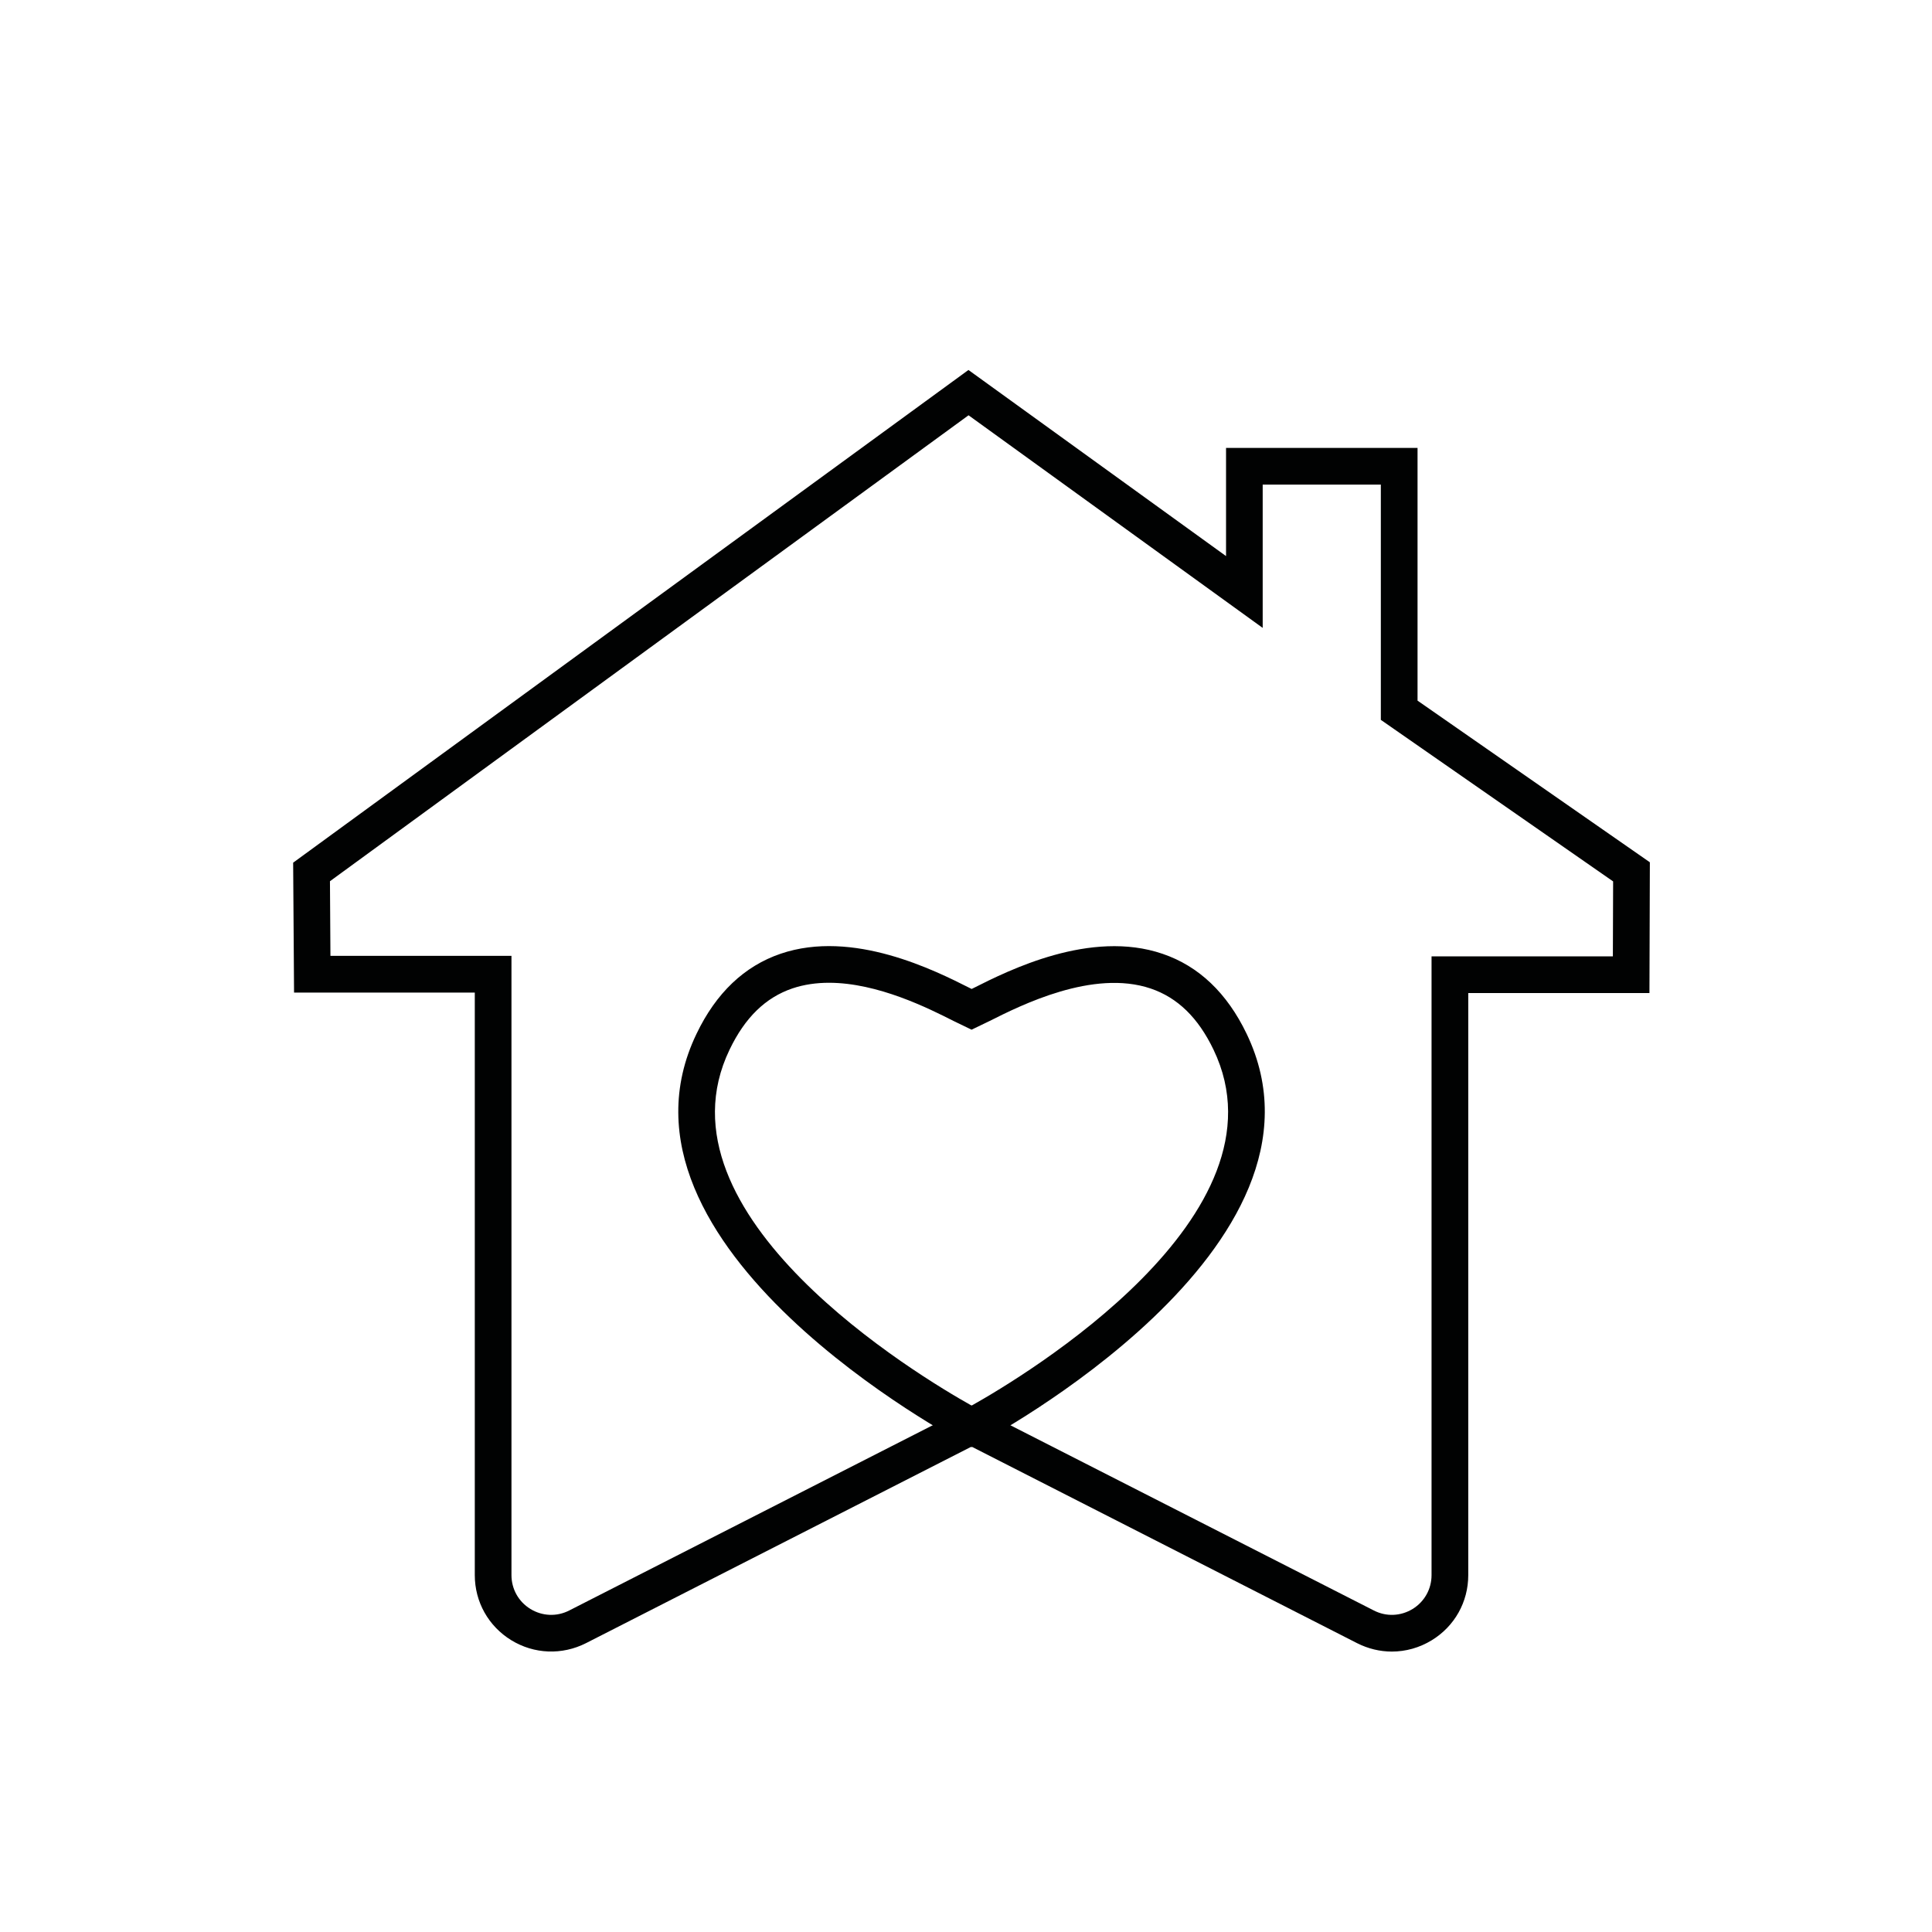 <?xml version="1.0" encoding="UTF-8"?>
<!-- Generator: Adobe Illustrator 26.1.0, SVG Export Plug-In . SVG Version: 6.00 Build 0)  -->
<svg xmlns="http://www.w3.org/2000/svg" xmlns:xlink="http://www.w3.org/1999/xlink" version="1.1" id="Capa_1" x="0px" y="0px" viewBox="0 0 600 600" style="enable-background:new 0 0 600 600;" xml:space="preserve">
<style type="text/css">
	.st0{fill:#010202;}
</style>
<g>
	<path class="st0" d="M432.26,512.91c-3.68,0-7.36-0.87-10.78-2.6l-119.76-61.05l-119.76,61.05c-7.42,3.74-16.08,3.42-23.18-0.93   c-7.09-4.35-11.33-11.9-11.33-20.22V308.25H91.32l-0.28-40.34L300.76,114.9l80,57.8v-33.6h59.47v78.49l72.15,50.2l-0.13,40.61   h-56.27v180.77c0,8.32-4.23,15.88-11.33,20.22C440.83,511.73,436.55,512.91,432.26,512.91z M301.72,436.48l124.94,63.67   c3.85,1.98,8.35,1.78,12.04-0.47c3.68-2.26,5.88-6.19,5.88-10.52V297.01h56.31l0.08-23.28l-72.14-50.17V150.5h-36.69V195   l-91.35-66.03l-198.32,144.7l0.15,23.18h56.22v192.31c0,4.33,2.2,8.26,5.89,10.52c3.68,2.25,8.18,2.45,12.05,0.47L301.72,436.48z"></path>
	<path class="st0" d="M301.74,449.42l-2.63-1.36c-1.15-0.61-114.77-60.62-82.79-127.02c6.07-12.67,14.86-21.02,26.11-24.85   c22.48-7.65,47.94,5.2,58.82,10.69l0.5,0.25l0.56-0.27c10.88-5.49,36.35-18.3,58.75-10.64c11.23,3.82,20.01,12.17,26.09,24.83   c31.88,66.34-81.62,126.41-82.77,127.02L301.74,449.42z M257.45,305.21c-3.87,0-7.71,0.52-11.36,1.75   c-8.36,2.84-14.74,9.07-19.51,19.01c-24.78,51.46,59.03,101.51,75.16,110.55c16.11-9.03,99.84-59.12,75.13-110.53   c-4.77-9.94-11.15-16.15-19.5-18.99c-17.91-6.07-40.37,5.22-49.96,10.04l-5.68,2.74l-5.62-2.72   C288.46,313.19,272.64,305.21,257.45,305.21z"></path>
</g>
</svg>
